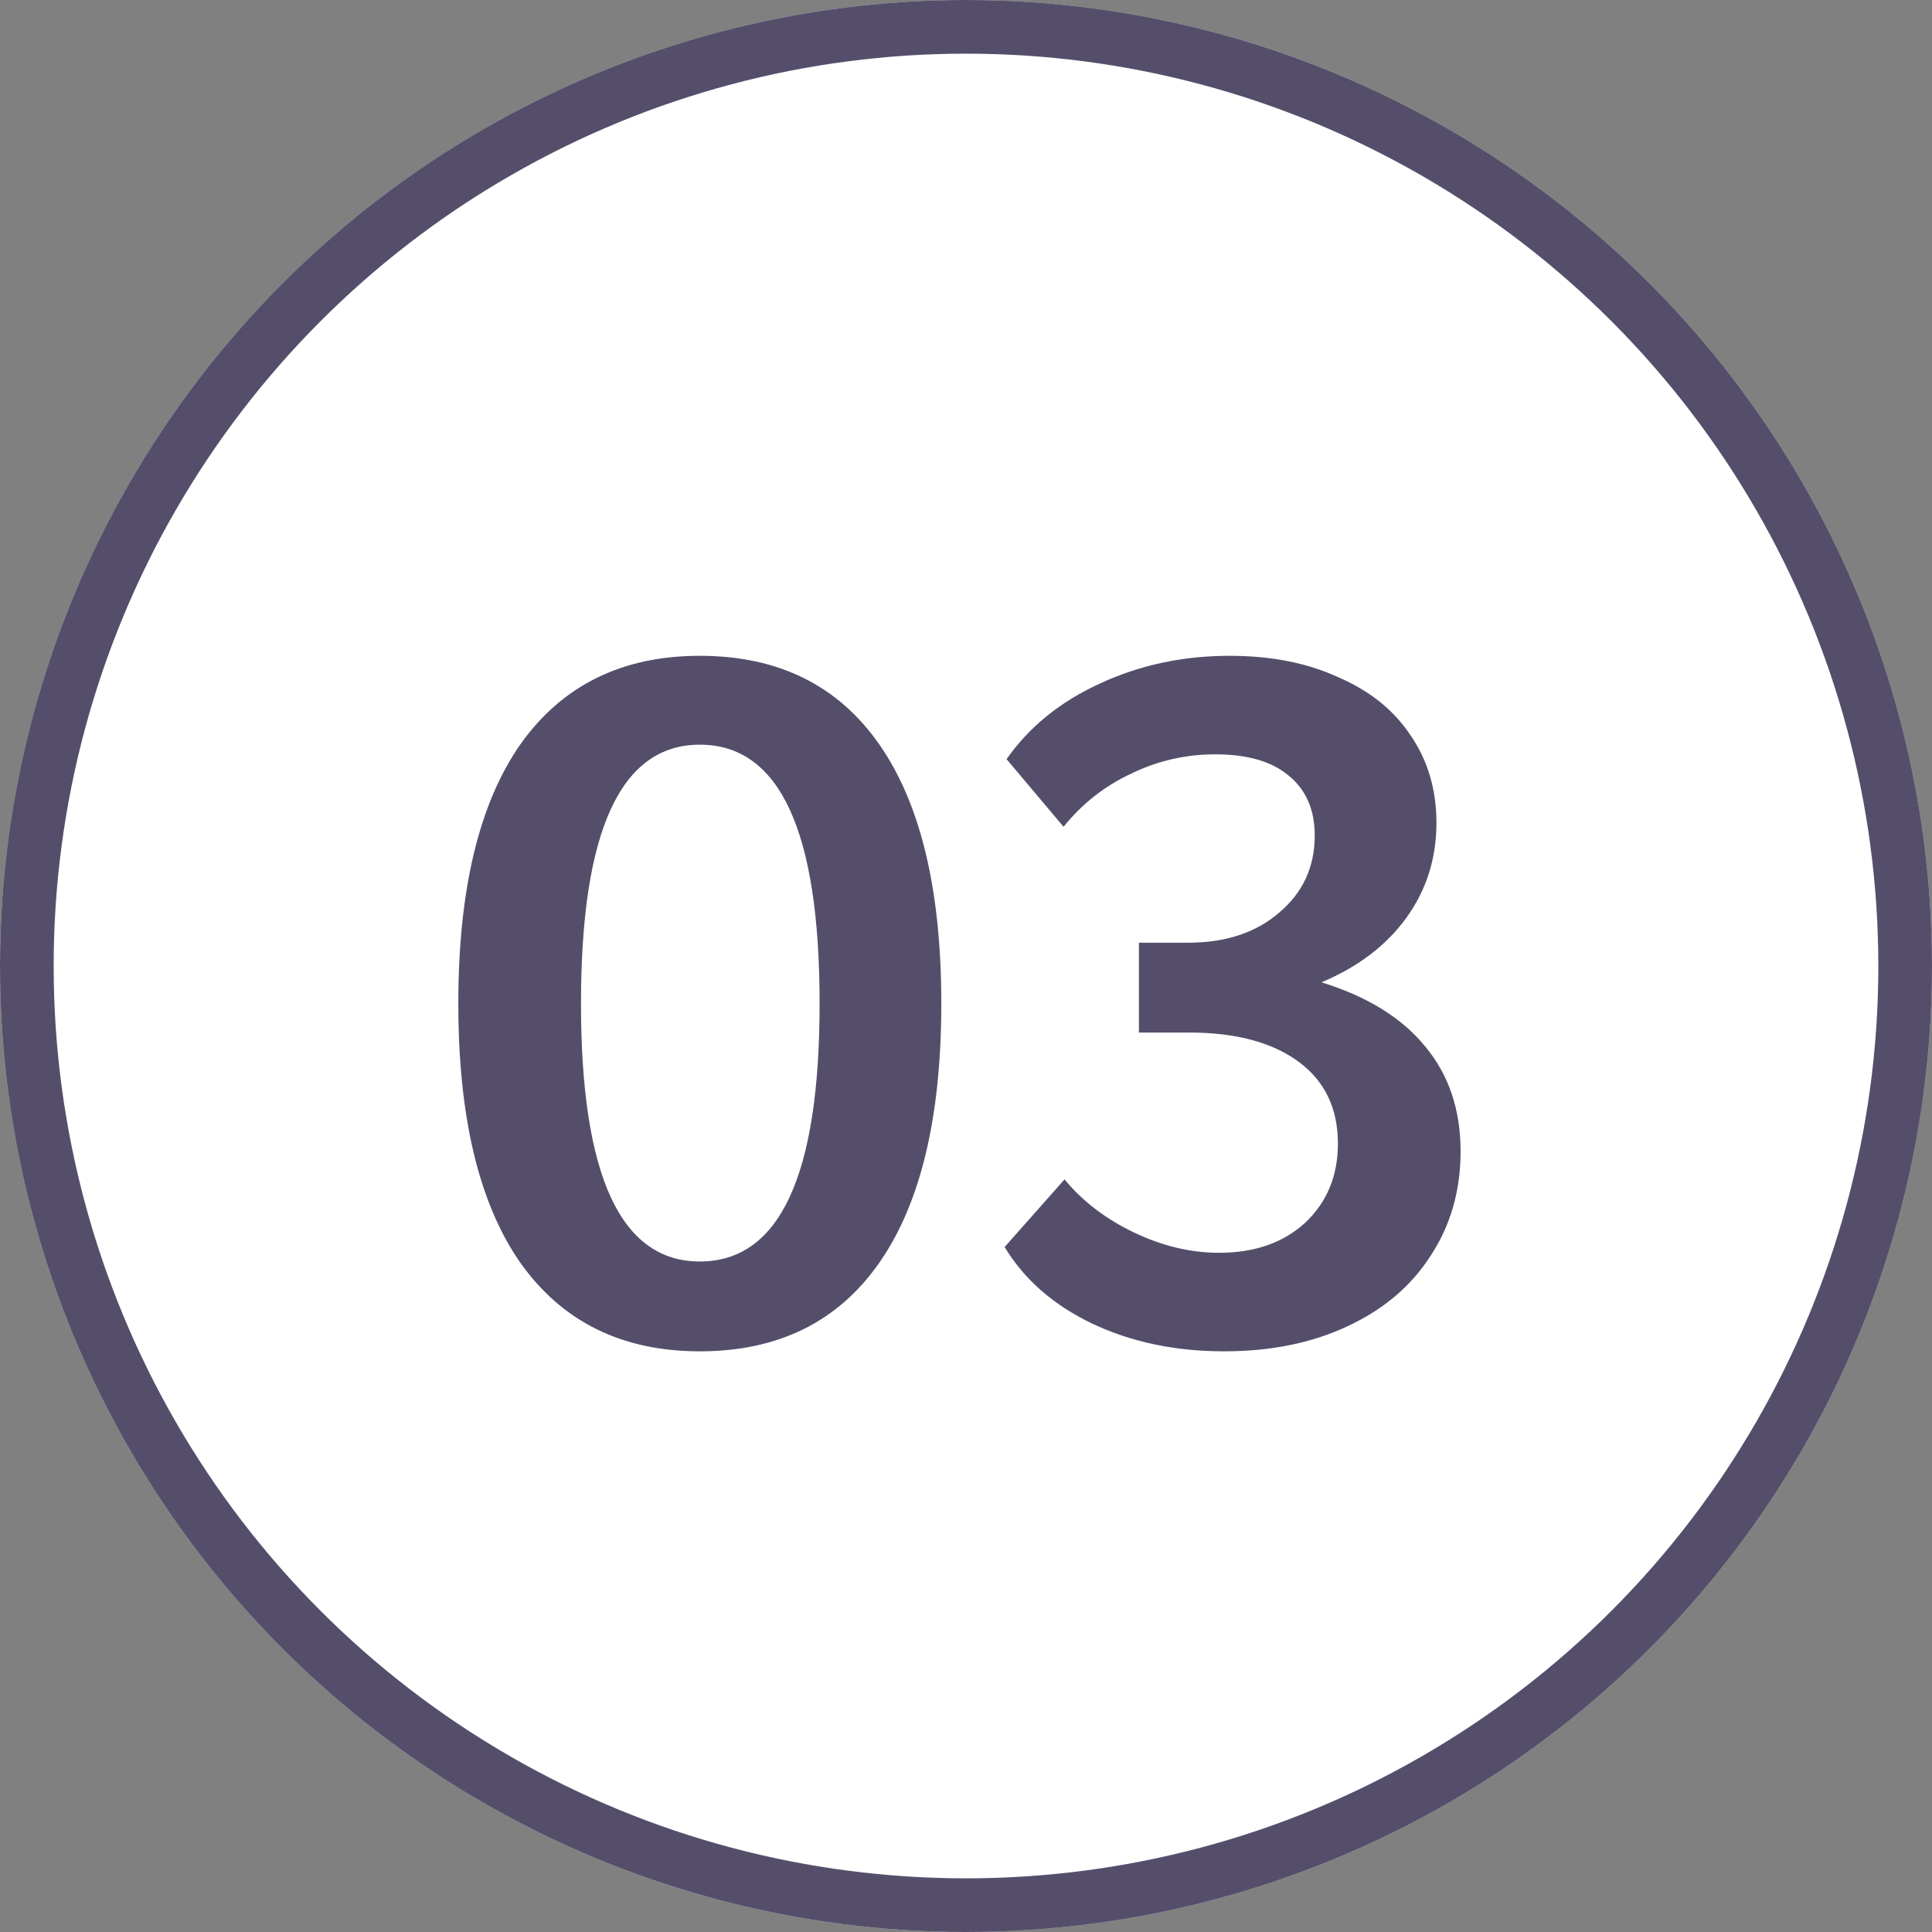 <svg width="36" height="36" viewBox="0 0 36 36" fill="none" xmlns="http://www.w3.org/2000/svg">
<rect x="0" y="0" width="36" height="36" fill="#808080" stroke="none"/>
<circle cx="18" cy="18" r="18" fill="white"/>
<circle cx="18" cy="18" r="17.5" stroke="#0E032D" stroke-opacity="0.7"/>
<path d="M13.04 25.18C11.588 25.18 10.472 24.628 9.692 23.524C8.924 22.42 8.54 20.812 8.54 18.7C8.54 16.588 8.924 14.98 9.692 13.876C10.472 12.772 11.588 12.22 13.04 12.22C14.504 12.22 15.62 12.772 16.388 13.876C17.156 14.98 17.54 16.588 17.54 18.7C17.54 20.812 17.156 22.42 16.388 23.524C15.62 24.628 14.504 25.18 13.04 25.18ZM13.04 23.506C14.528 23.506 15.272 21.904 15.272 18.7C15.272 15.484 14.528 13.876 13.04 13.876C11.564 13.876 10.826 15.484 10.826 18.7C10.826 21.904 11.564 23.506 13.04 23.506ZM22.806 25.18C21.894 25.18 21.072 25.006 20.34 24.658C19.62 24.31 19.08 23.836 18.72 23.236L19.836 21.976C20.172 22.384 20.604 22.714 21.132 22.966C21.66 23.218 22.188 23.344 22.716 23.344C23.376 23.344 23.91 23.158 24.318 22.786C24.726 22.402 24.93 21.91 24.93 21.31C24.93 20.65 24.684 20.14 24.192 19.78C23.7 19.42 23.022 19.24 22.158 19.24H21.222V17.566H22.14C22.836 17.566 23.4 17.38 23.832 17.008C24.276 16.636 24.498 16.156 24.498 15.568C24.498 15.088 24.336 14.716 24.012 14.452C23.7 14.188 23.244 14.056 22.644 14.056C22.092 14.056 21.57 14.176 21.078 14.416C20.586 14.644 20.166 14.974 19.818 15.406L18.756 14.146C19.176 13.546 19.752 13.078 20.484 12.742C21.228 12.394 22.038 12.22 22.914 12.22C23.682 12.22 24.354 12.352 24.93 12.616C25.518 12.868 25.968 13.228 26.28 13.696C26.604 14.164 26.766 14.71 26.766 15.334C26.766 15.994 26.58 16.582 26.208 17.098C25.836 17.614 25.308 18.016 24.624 18.304C25.476 18.568 26.118 18.964 26.55 19.492C26.994 20.02 27.216 20.674 27.216 21.454C27.216 22.186 27.03 22.834 26.658 23.398C26.298 23.962 25.782 24.4 25.11 24.712C24.45 25.024 23.682 25.18 22.806 25.18Z" fill="#0E032D" fill-opacity="0.7"/>
</svg>
